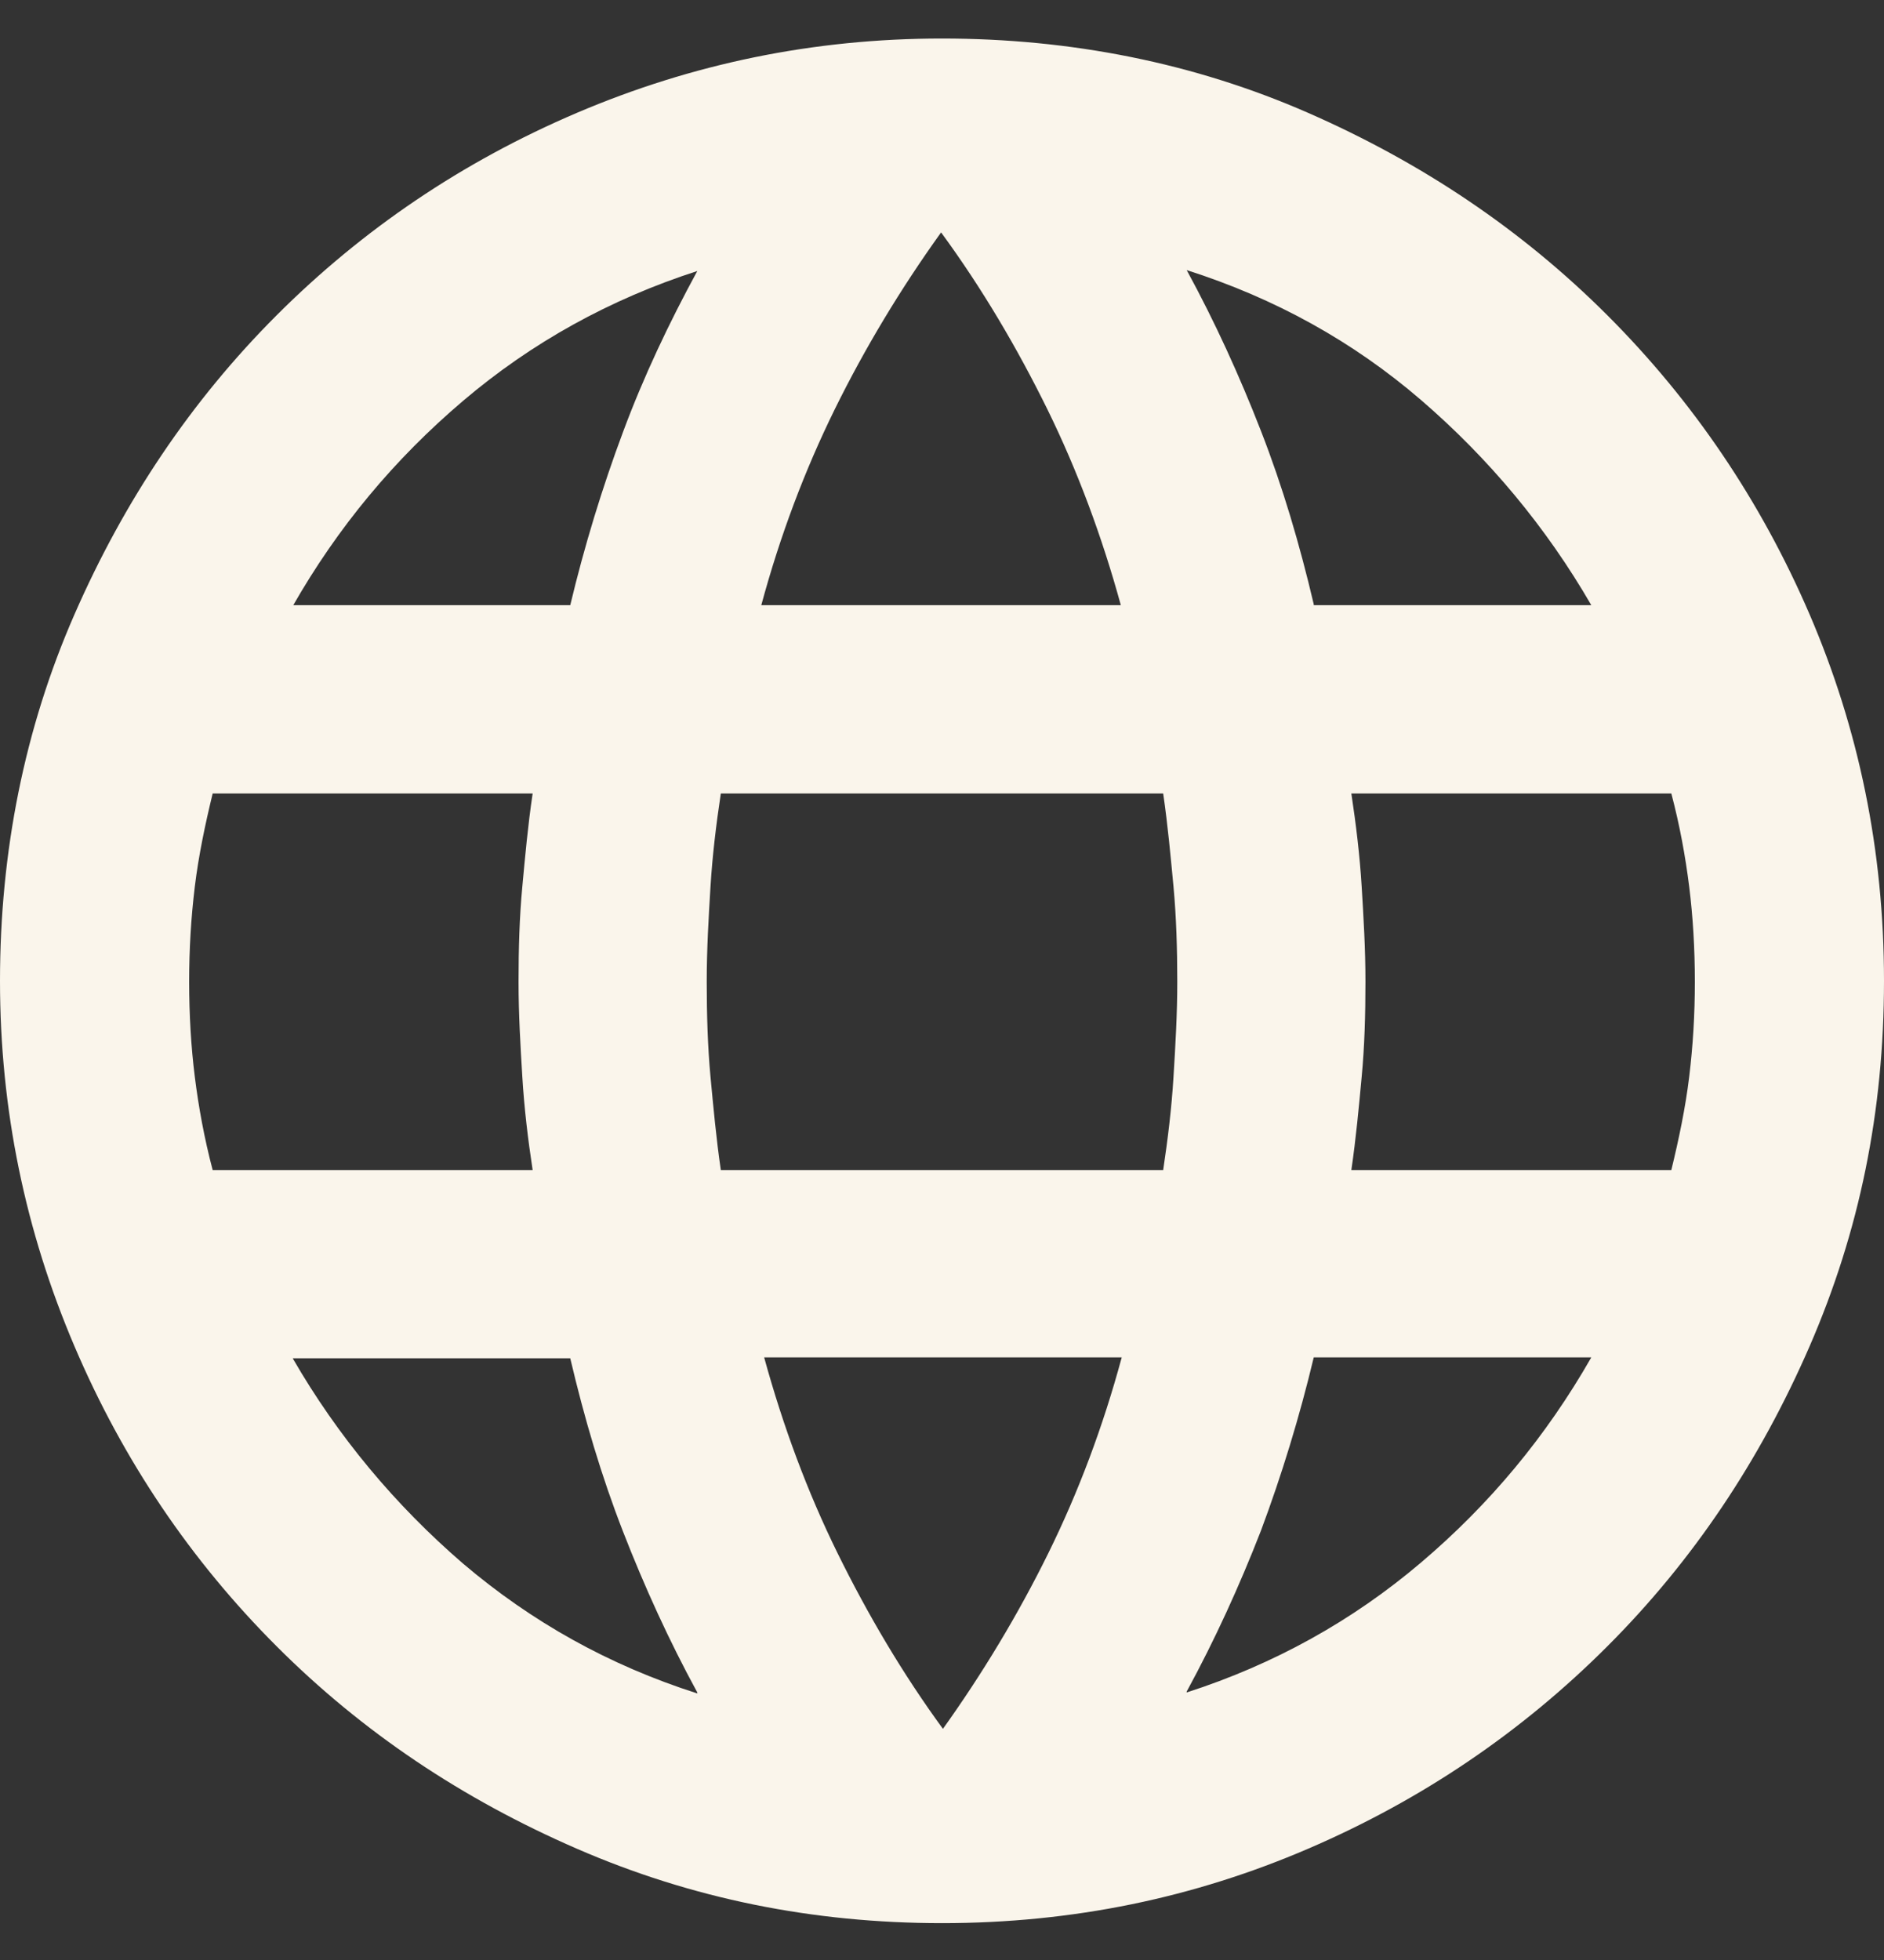 <svg width="25" height="26" viewBox="0 0 25 26" fill="none" xmlns="http://www.w3.org/2000/svg">
<rect x="0" y="0" width="25" height="26" fill="#333333" stroke="none"/>
<path d="M12.5 25.511C10.789 25.511 9.178 25.186 7.655 24.524C6.131 23.862 4.808 22.976 3.671 21.839C2.535 20.703 1.636 19.379 0.987 17.856C0.337 16.332 0 14.722 0 13.011C0 11.3 0.325 9.664 0.987 8.153C1.648 6.642 2.535 5.318 3.671 4.182C4.808 3.046 6.131 2.147 7.655 1.497C9.178 0.848 10.789 0.511 12.5 0.511C14.211 0.511 15.847 0.835 17.358 1.497C18.869 2.159 20.192 3.046 21.329 4.182C22.465 5.318 23.364 6.642 24.014 8.153C24.663 9.664 25 11.275 25 13.011C25 14.746 24.675 16.332 24.014 17.856C23.352 19.379 22.465 20.703 21.329 21.839C20.192 22.976 18.869 23.875 17.358 24.524C15.847 25.174 14.236 25.511 12.5 25.511ZM12.5 22.951C13.037 22.202 13.511 21.415 13.911 20.603C14.311 19.791 14.635 18.93 14.885 18.006H10.14C10.39 18.917 10.714 19.791 11.114 20.603C11.514 21.415 11.976 22.202 12.525 22.951H12.5ZM9.253 22.451C8.879 21.765 8.554 21.053 8.267 20.316C7.98 19.579 7.755 18.817 7.567 18.018H3.884C4.483 19.055 5.245 19.966 6.144 20.741C7.055 21.515 8.079 22.089 9.253 22.464V22.451ZM15.747 22.451C16.908 22.077 17.945 21.502 18.856 20.728C19.768 19.954 20.517 19.055 21.116 18.006H17.433C17.245 18.793 17.008 19.567 16.733 20.303C16.446 21.04 16.121 21.752 15.747 22.439V22.451ZM2.822 15.521H7.068C7.005 15.109 6.956 14.697 6.931 14.284C6.906 13.872 6.881 13.46 6.881 13.023C6.881 12.586 6.893 12.162 6.931 11.762C6.968 11.362 7.005 10.95 7.068 10.526H2.822C2.722 10.938 2.635 11.35 2.585 11.762C2.535 12.174 2.51 12.586 2.51 13.023C2.51 13.46 2.535 13.885 2.585 14.284C2.635 14.684 2.71 15.096 2.822 15.521ZM9.565 15.521H15.435C15.497 15.109 15.547 14.697 15.572 14.284C15.597 13.872 15.622 13.46 15.622 13.023C15.622 12.586 15.609 12.162 15.572 11.762C15.534 11.362 15.497 10.95 15.435 10.526H9.565C9.503 10.938 9.453 11.35 9.428 11.762C9.403 12.174 9.378 12.586 9.378 13.023C9.378 13.46 9.391 13.885 9.428 14.284C9.466 14.684 9.503 15.096 9.565 15.521ZM17.932 15.521H22.178C22.278 15.109 22.365 14.697 22.415 14.284C22.465 13.872 22.49 13.46 22.49 13.023C22.49 12.586 22.465 12.162 22.415 11.762C22.365 11.362 22.29 10.95 22.178 10.526H17.932C17.994 10.938 18.044 11.35 18.069 11.762C18.094 12.174 18.119 12.586 18.119 13.023C18.119 13.46 18.107 13.885 18.069 14.284C18.032 14.684 17.994 15.096 17.932 15.521ZM17.433 8.028H21.116C20.517 6.992 19.755 6.08 18.856 5.306C17.957 4.532 16.921 3.957 15.747 3.583C16.121 4.269 16.446 4.981 16.733 5.718C17.02 6.455 17.245 7.217 17.433 8.016V8.028ZM10.127 8.028H14.873C14.623 7.117 14.298 6.243 13.899 5.431C13.499 4.619 13.037 3.832 12.488 3.083C11.95 3.832 11.476 4.619 11.076 5.431C10.677 6.243 10.352 7.104 10.102 8.028H10.127ZM3.884 8.028H7.567C7.755 7.242 7.992 6.467 8.267 5.731C8.541 4.994 8.879 4.282 9.253 3.595C8.092 3.97 7.055 4.544 6.144 5.318C5.232 6.093 4.483 6.992 3.884 8.041V8.028Z" fill="#FAF5EB"/>
</svg>
